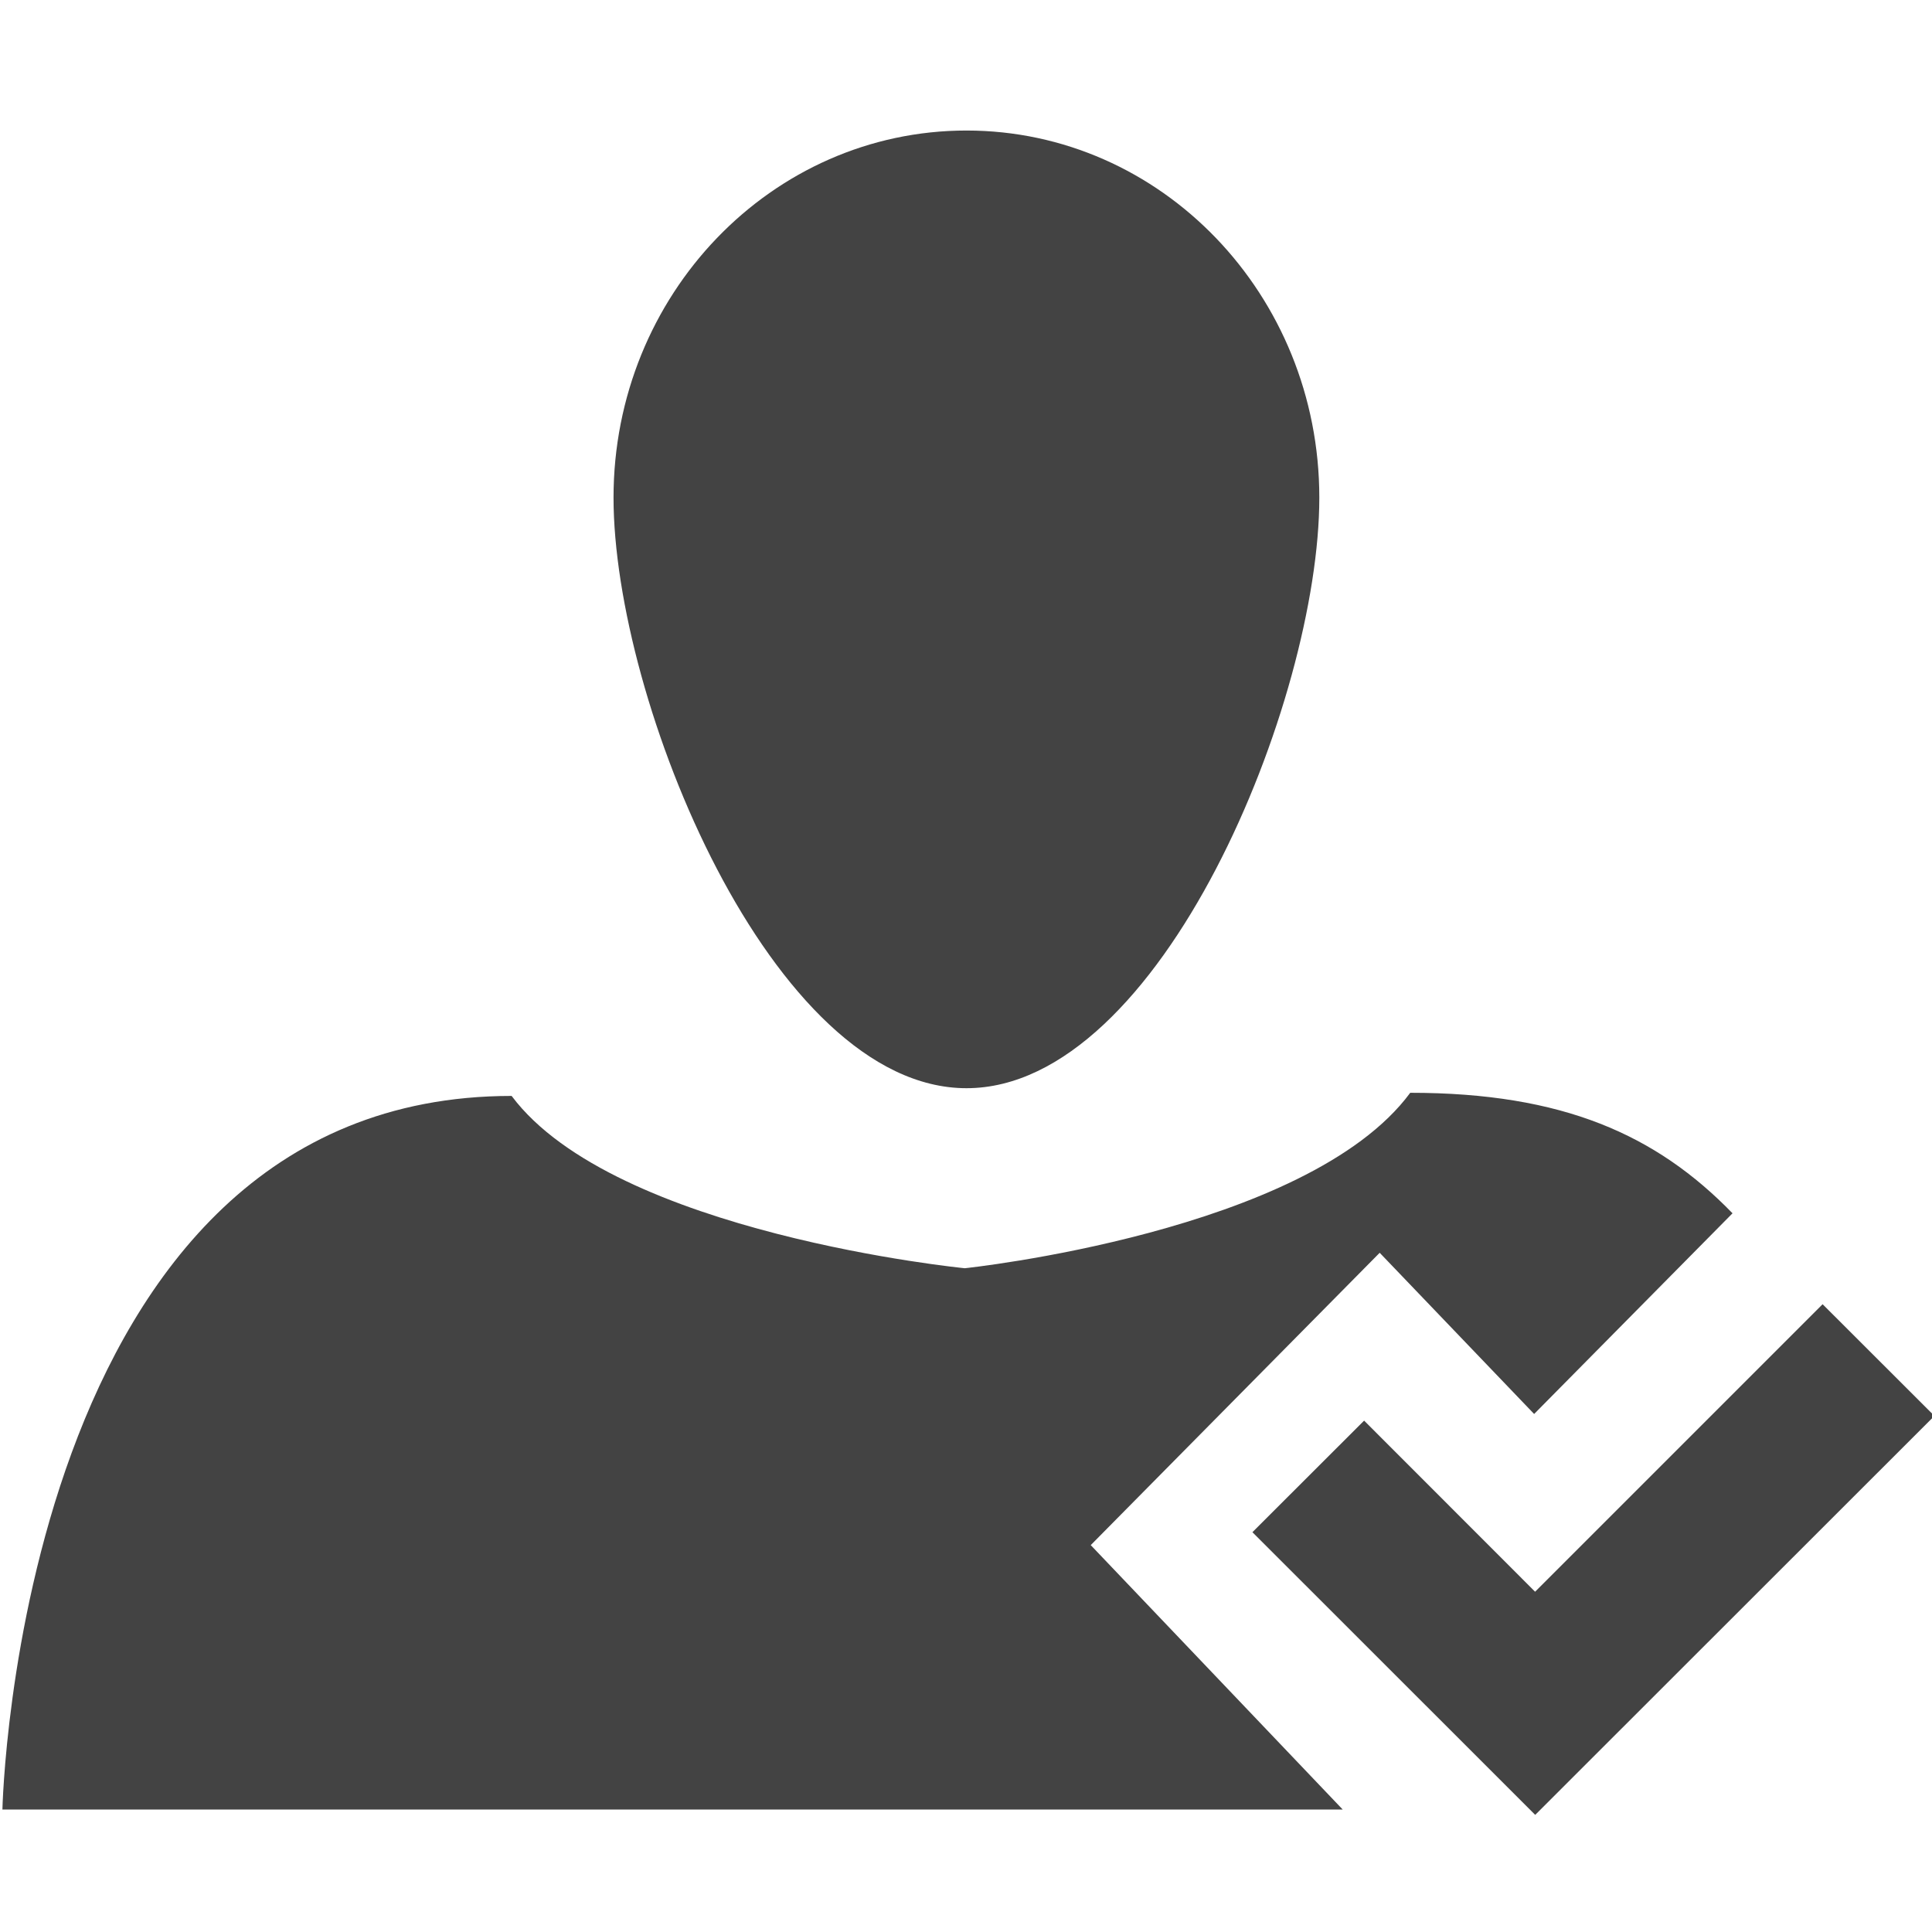 <?xml version="1.0" encoding="utf-8"?>
<!-- Скачано с сайта svg4.ru / Downloaded from svg4.ru -->
<svg width="800px" height="800px" viewBox="0 0 16 16" version="1.1" xmlns="http://www.w3.org/2000/svg" xmlns:xlink="http://www.w3.org/1999/xlink" class="si-glyph si-glyph-person-checked">
    
    <title>178</title>
    
    <defs>
</defs>
    <g stroke="none" stroke-width="1" fill="none" fill-rule="evenodd">
        <g transform="translate(0, 1)" fill="#434343">
            <path d="M10.926,3.121 C10.926,4.801 9.617,8.012 8.004,8.012 C6.391,8.012 5.081,4.801 5.081,3.121 C5.081,1.441 6.391,0.081 8.004,0.081 C9.617,0.081 10.926,1.441 10.926,3.121 L10.926,3.121 Z" class="si-glyph-fill">
</path>
            <path d="M9.033,11.796 L11.426,9.375 L12.705,10.71 L14.348,9.048 C13.717,8.398 12.943,8.05 11.679,8.05 C10.825,9.206 7.99,9.503 7.99,9.503 C7.99,9.503 5.091,9.218 4.237,8.076 C0.144,8.076 0.02,13.986 0.02,13.986 L11.12,13.986 L9.033,11.796 L9.033,11.796 Z" class="si-glyph-fill">
</path>
            <path d="M15.094,9.801 L12.713,12.182 L11.297,10.765 L10.372,11.689 L12.714,14.03 L16.02,10.726 L15.094,9.801 Z" class="si-glyph-fill">
</path>
        </g>
    </g>
</svg>
